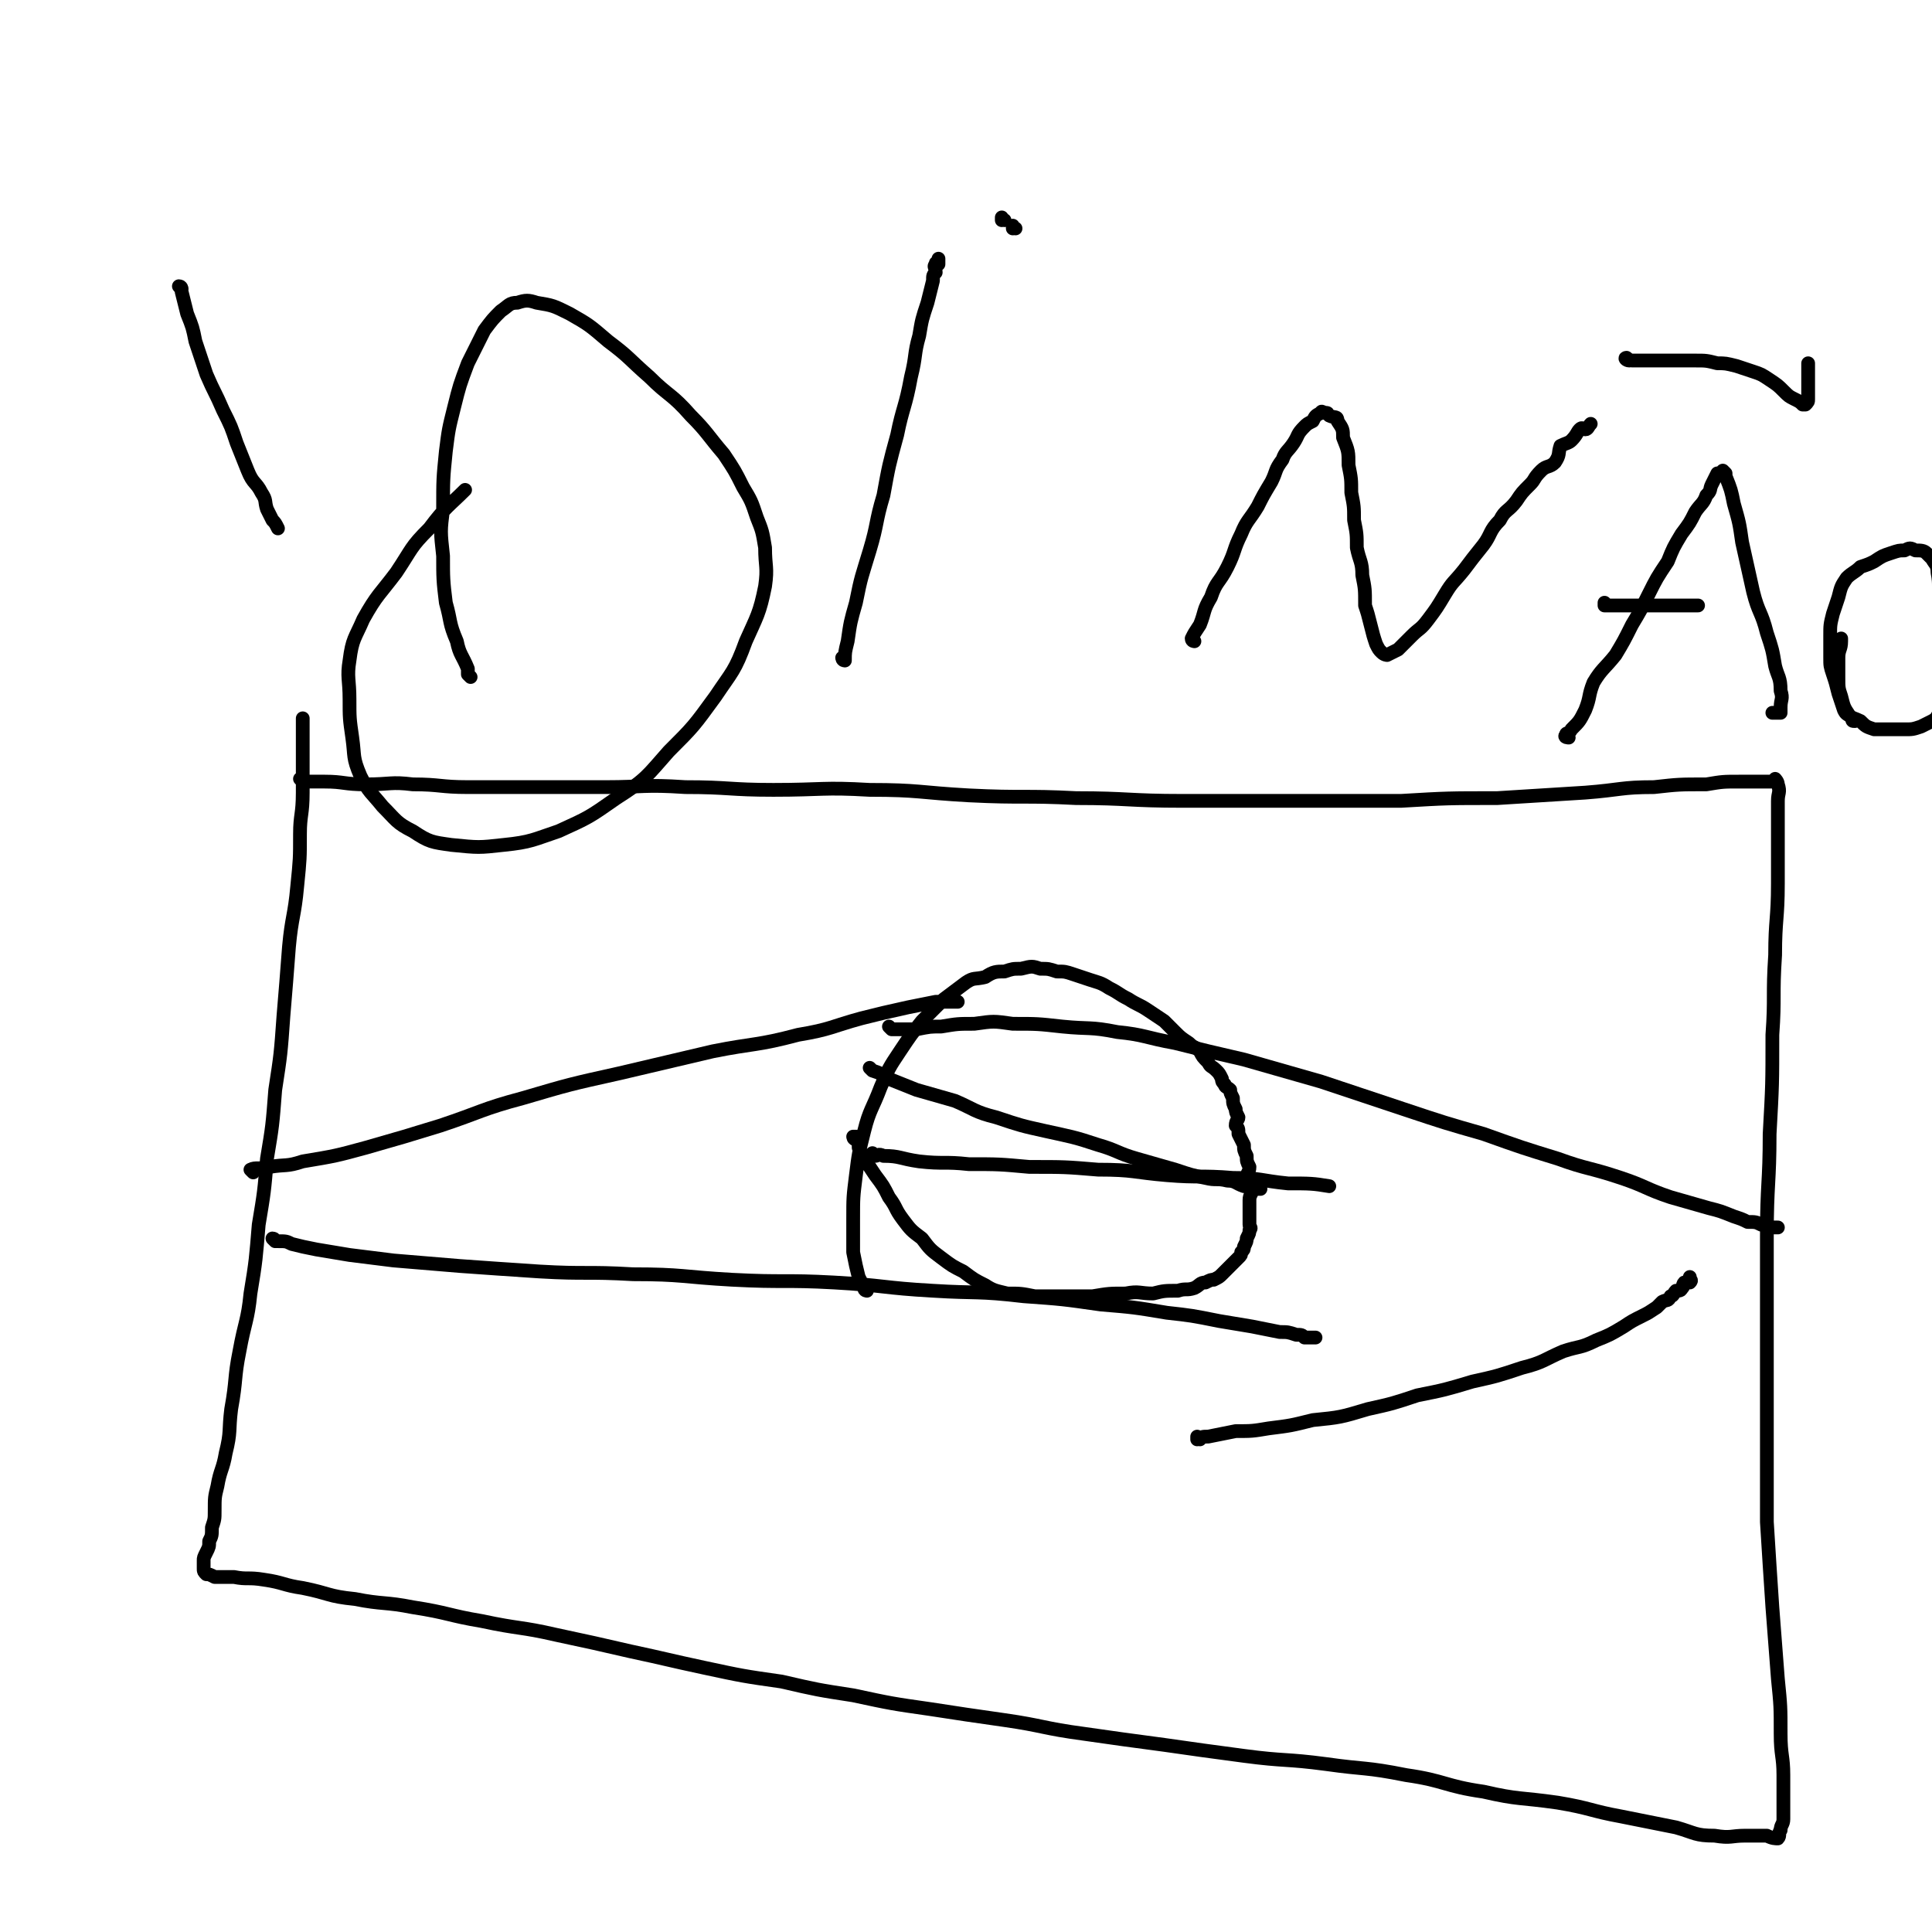<svg viewBox='0 0 702 702' version='1.1' xmlns='http://www.w3.org/2000/svg' xmlns:xlink='http://www.w3.org/1999/xlink'><g fill='none' stroke='#000000' stroke-width='5' stroke-linecap='round' stroke-linejoin='round'><path d='M110,284c0,0 -1,-1 -1,-1 1,0 2,1 3,1 3,0 3,0 6,0 7,0 7,1 15,1 9,0 9,-1 17,0 10,0 10,1 20,1 12,0 12,0 24,0 13,0 13,0 26,0 14,0 14,-1 29,0 16,0 16,1 32,1 18,0 18,-1 35,0 18,0 18,1 36,2 20,1 20,0 39,1 19,0 19,1 39,1 20,0 20,0 40,0 19,0 19,0 39,0 17,-1 17,-1 35,-1 16,-1 16,-1 32,-2 13,-1 13,-2 25,-2 9,-1 9,-1 19,-1 6,-1 6,-1 12,-1 4,0 4,0 8,0 1,0 1,0 3,0 1,0 1,0 2,0 0,0 0,0 0,0 1,0 0,-1 0,-1 0,0 1,1 1,2 1,3 0,3 0,6 0,6 0,6 0,11 0,10 0,10 0,19 0,13 -1,13 -1,26 -1,15 0,15 -1,29 0,18 0,18 -1,36 0,18 -1,18 -1,37 0,18 0,18 0,37 0,17 0,17 0,35 0,16 0,16 0,32 1,16 1,16 2,31 1,13 1,13 2,26 1,10 1,10 1,20 0,8 1,8 1,15 0,5 0,5 0,10 0,3 0,3 0,6 0,2 -1,2 -1,4 -1,1 0,2 -1,3 -1,0 -2,0 -4,-1 -4,0 -4,0 -8,0 -5,0 -5,1 -11,0 -7,0 -7,-1 -14,-3 -10,-2 -10,-2 -20,-4 -11,-2 -11,-3 -23,-5 -14,-2 -14,-1 -27,-4 -14,-2 -14,-4 -28,-6 -15,-3 -15,-2 -29,-4 -15,-2 -15,-1 -30,-3 -15,-2 -15,-2 -29,-4 -15,-2 -15,-2 -29,-4 -15,-2 -15,-3 -29,-5 -14,-2 -14,-2 -27,-4 -14,-2 -14,-2 -28,-5 -13,-2 -13,-2 -26,-5 -14,-2 -14,-2 -28,-5 -14,-3 -13,-3 -27,-6 -13,-3 -13,-3 -27,-6 -13,-3 -13,-2 -27,-5 -12,-2 -12,-3 -25,-5 -10,-2 -11,-1 -21,-3 -10,-1 -9,-2 -19,-4 -7,-1 -7,-2 -14,-3 -6,-1 -6,0 -11,-1 -3,0 -3,0 -7,0 -2,-1 -2,-1 -3,-1 -1,-1 -1,-1 -1,-2 0,0 0,0 0,-1 0,-1 0,-1 0,-2 0,-1 0,-1 1,-3 1,-2 1,-2 1,-4 1,-2 1,-2 1,-5 1,-3 1,-3 1,-6 0,-5 0,-5 1,-9 1,-6 2,-6 3,-12 2,-8 1,-8 2,-16 2,-11 1,-11 3,-21 2,-11 3,-11 4,-21 2,-12 2,-13 3,-25 2,-12 2,-12 3,-24 2,-12 2,-12 3,-25 2,-13 2,-13 3,-27 1,-12 1,-12 2,-25 1,-11 2,-11 3,-22 1,-10 1,-10 1,-19 0,-7 1,-7 1,-15 0,-6 0,-6 0,-11 0,-4 0,-4 0,-7 0,-2 0,-2 0,-5 0,-1 0,-1 0,-2 0,-1 0,-1 0,-2 0,0 0,0 0,0 '/><path d='M92,426c0,0 -1,-1 -1,-1 2,-1 3,0 7,-1 6,-1 6,0 12,-2 12,-2 12,-2 23,-5 14,-4 14,-4 27,-8 15,-5 15,-6 30,-10 17,-5 17,-5 35,-9 17,-4 17,-4 34,-8 15,-3 16,-2 31,-6 12,-2 12,-3 23,-6 8,-2 8,-2 17,-4 5,-1 5,-1 10,-2 3,0 3,0 6,0 0,0 0,0 1,0 0,0 1,0 1,0 '/><path d='M100,451c0,0 0,-1 -1,-1 0,0 1,1 1,1 0,0 0,0 1,0 3,0 3,0 5,1 4,1 4,1 9,2 6,1 6,1 12,2 8,1 8,1 16,2 12,1 12,1 24,2 14,1 14,1 29,2 17,1 17,0 34,1 18,0 18,1 36,2 19,1 19,0 37,1 18,1 18,2 36,3 16,1 16,0 33,2 14,1 14,1 28,3 12,1 12,1 24,3 9,1 9,1 19,3 6,1 6,1 12,2 5,1 5,1 10,2 3,0 3,0 6,1 2,0 2,0 3,1 2,0 2,0 3,0 1,0 1,0 1,0 '/><path d='M324,374c0,0 -1,-1 -1,-1 0,0 0,0 1,1 0,0 0,0 0,0 1,0 1,0 3,0 3,0 3,0 6,0 5,-1 5,-1 9,-1 6,-1 6,-1 12,-1 7,-1 7,-1 14,0 9,0 9,0 18,1 10,1 10,0 20,2 10,1 10,2 21,4 12,3 12,3 25,6 14,4 14,4 28,8 15,5 15,5 30,10 15,5 15,5 29,9 14,5 14,5 27,9 11,4 11,3 23,7 9,3 9,4 18,7 7,2 7,2 14,4 4,1 4,1 9,3 3,1 3,1 5,2 3,0 3,0 5,1 1,0 1,-1 2,0 1,0 1,1 1,1 1,0 1,0 2,0 0,0 0,0 1,0 0,0 0,0 0,0 '/><path d='M436,523c0,0 -1,-1 -1,-1 0,0 0,1 0,1 2,-1 2,-1 4,-1 5,-1 5,-1 10,-2 6,0 6,0 12,-1 8,-1 8,-1 16,-3 10,-1 10,-1 20,-4 9,-2 9,-2 18,-5 10,-2 10,-2 20,-5 9,-2 9,-2 18,-5 8,-2 8,-3 15,-6 6,-2 6,-1 12,-4 5,-2 5,-2 10,-5 3,-2 3,-2 7,-4 2,-1 2,-1 5,-3 1,-1 1,-1 2,-2 2,-1 2,0 3,-2 1,0 1,-1 2,-2 1,0 2,0 2,-1 1,0 0,-1 1,-2 1,0 2,0 2,0 1,-1 0,-1 0,-1 0,-1 0,-1 0,-1 0,0 0,0 0,0 '/><path d='M315,469c0,0 -1,0 -1,-1 -1,-2 -1,-2 -2,-4 -1,-4 -1,-4 -2,-9 0,-6 0,-6 0,-12 0,-8 0,-8 1,-16 1,-8 1,-8 3,-16 2,-8 3,-8 6,-16 3,-7 3,-7 7,-13 4,-6 4,-6 8,-11 4,-4 4,-4 8,-8 4,-3 4,-3 8,-6 3,-2 3,-1 7,-2 3,-2 4,-2 7,-2 3,-1 3,-1 6,-1 4,-1 4,-1 7,0 3,0 3,0 6,1 3,0 3,0 6,1 3,1 3,1 6,2 3,1 4,1 7,3 4,2 3,2 7,4 3,2 4,2 7,4 3,2 3,2 6,4 2,2 2,2 4,4 2,2 2,2 5,4 2,2 2,1 4,3 1,2 1,2 3,4 1,2 1,1 3,3 1,1 1,1 2,3 0,1 0,1 1,2 0,1 1,1 2,2 0,1 0,1 1,3 0,2 0,2 1,4 0,1 0,1 1,3 0,1 -1,1 -1,3 1,1 1,1 1,3 1,2 1,2 2,4 0,2 0,2 1,4 0,2 0,2 1,4 0,2 -1,2 -1,4 1,2 1,2 2,4 0,2 -1,2 -1,4 0,1 0,1 0,3 0,1 0,1 0,3 0,1 0,1 0,3 0,1 1,1 0,2 0,1 0,1 -1,3 0,1 0,1 -1,3 0,1 0,1 -1,2 0,1 0,1 -1,2 -1,1 -1,1 -2,2 -1,1 -1,1 -2,2 -1,1 -1,1 -2,2 -1,1 -1,1 -3,2 -1,0 -1,0 -3,1 -2,0 -2,1 -4,2 -3,1 -3,0 -6,1 -5,0 -5,0 -9,1 -5,0 -5,-1 -10,0 -6,0 -6,0 -12,1 -6,0 -6,0 -11,0 -5,0 -5,0 -10,0 -5,-1 -5,-1 -10,-1 -4,-1 -5,-1 -8,-3 -4,-2 -4,-2 -8,-5 -4,-2 -4,-2 -8,-5 -4,-3 -4,-3 -7,-7 -4,-3 -4,-3 -7,-7 -3,-4 -2,-4 -5,-8 -2,-4 -2,-4 -5,-8 -2,-3 -2,-3 -4,-6 -1,-2 -1,-2 -2,-4 0,-2 0,-2 -1,-4 0,0 -1,0 -1,0 0,0 0,1 1,1 '/><path d='M317,389c0,0 -1,-1 -1,-1 0,0 0,0 1,1 3,1 3,1 6,3 5,2 5,2 10,4 7,2 7,2 14,4 7,3 7,4 15,6 9,3 9,3 18,5 9,2 10,2 19,5 7,2 7,3 14,5 7,2 7,2 14,4 6,2 6,2 11,3 4,1 4,0 8,1 3,0 3,1 6,2 1,0 1,-1 3,0 1,0 0,0 1,1 1,0 1,0 1,0 1,0 1,0 1,0 '/><path d='M318,420c0,0 -1,-1 -1,-1 0,0 0,1 1,1 1,0 1,-1 3,0 6,0 6,1 13,2 9,1 9,0 18,1 11,0 11,0 22,1 13,0 13,0 25,1 13,0 13,1 25,2 12,1 12,0 24,1 10,0 10,1 20,2 8,0 9,0 15,1 '/><path d='M307,240c0,0 -1,-1 -1,-1 0,0 0,1 1,1 0,-3 0,-3 1,-7 1,-7 1,-7 3,-14 2,-10 2,-9 5,-19 3,-10 2,-10 5,-20 2,-11 2,-11 5,-22 2,-10 3,-10 5,-21 2,-8 1,-8 3,-15 1,-6 1,-6 3,-12 1,-4 1,-4 2,-8 0,-2 0,-2 1,-3 0,-2 -1,-2 0,-3 0,-1 0,0 1,0 0,-1 0,-1 0,-2 '/><path d='M171,246c0,0 0,0 -1,-1 0,-1 0,-1 0,-2 -2,-5 -3,-5 -4,-10 -3,-7 -2,-7 -4,-14 -1,-8 -1,-9 -1,-17 -1,-9 -1,-9 0,-17 0,-11 0,-11 1,-21 1,-8 1,-8 3,-16 2,-8 2,-8 5,-16 3,-6 3,-6 6,-12 3,-4 3,-4 6,-7 3,-2 3,-3 6,-3 3,-1 4,-1 7,0 6,1 6,1 12,4 7,4 7,4 14,10 8,6 7,6 15,13 7,7 8,6 15,14 6,6 6,7 12,14 4,6 4,6 7,12 3,5 3,5 5,11 2,5 2,5 3,11 0,7 1,7 0,14 -2,10 -3,11 -7,20 -4,11 -5,11 -11,20 -8,11 -8,11 -17,20 -8,9 -8,10 -19,17 -10,7 -10,7 -21,12 -9,3 -10,4 -20,5 -9,1 -9,1 -19,0 -7,-1 -8,-1 -14,-5 -6,-3 -6,-4 -11,-9 -4,-5 -5,-5 -8,-11 -3,-7 -2,-7 -3,-14 -1,-7 -1,-7 -1,-14 0,-7 -1,-8 0,-14 1,-8 2,-8 5,-15 5,-9 6,-9 12,-17 6,-9 5,-9 12,-16 6,-8 7,-8 13,-14 '/><path d='M369,83c0,0 -1,0 -1,-1 0,0 0,1 0,1 0,0 0,0 0,0 1,0 0,0 0,-1 '/><path d='M365,80c0,0 -1,0 -1,-1 0,0 0,1 0,1 0,0 0,0 0,0 '/><path d='M434,233c0,0 -1,0 -1,-1 1,-2 1,-2 3,-5 2,-5 1,-5 4,-10 2,-6 3,-5 6,-11 3,-6 2,-6 5,-12 2,-5 3,-5 6,-10 2,-4 2,-4 5,-9 2,-4 1,-4 4,-8 1,-3 2,-3 4,-6 2,-3 1,-3 4,-6 1,-1 1,-1 3,-2 1,-2 1,-2 3,-3 0,-1 1,0 1,0 2,0 1,0 2,1 2,1 3,0 3,2 2,3 2,3 2,6 2,5 2,5 2,10 1,5 1,5 1,10 1,5 1,5 1,10 1,5 1,5 1,10 1,5 2,5 2,10 1,5 1,5 1,11 1,3 1,3 2,7 1,4 1,4 2,7 1,2 1,2 2,3 1,1 2,1 2,1 2,-1 2,-1 4,-2 2,-2 2,-2 5,-5 3,-3 3,-2 6,-6 3,-4 3,-4 6,-9 3,-5 3,-4 7,-9 3,-4 3,-4 7,-9 3,-4 2,-5 6,-9 2,-4 3,-3 6,-7 2,-3 2,-3 5,-6 2,-2 1,-2 4,-5 2,-2 3,-1 5,-3 2,-3 1,-3 2,-6 2,-1 3,-1 4,-2 2,-2 2,-3 3,-4 1,-1 1,0 2,0 1,0 1,-1 2,-2 0,0 0,0 0,0 '/><path d='M570,268c0,0 -2,0 -1,-1 0,-1 1,0 2,-2 3,-3 3,-3 5,-7 2,-5 1,-5 3,-10 3,-5 4,-5 8,-10 3,-5 3,-5 6,-11 3,-5 3,-5 6,-11 3,-6 3,-6 7,-12 2,-5 2,-5 5,-10 3,-4 3,-4 5,-8 2,-3 3,-3 4,-6 2,-2 1,-2 2,-4 1,-2 1,-2 2,-4 1,0 1,0 2,-1 0,0 0,0 1,1 0,0 0,0 0,1 2,5 2,5 3,10 2,7 2,7 3,14 2,9 2,9 4,18 2,8 3,7 5,15 2,6 2,6 3,12 1,4 2,4 2,9 1,3 0,3 0,6 0,1 0,1 0,2 0,0 -1,0 -1,0 -1,0 -1,0 -1,0 -1,0 -1,0 -1,0 '/><path d='M584,220c0,0 -1,-1 -1,-1 0,0 0,1 0,1 2,0 2,0 5,0 5,0 5,0 11,0 5,0 5,0 10,0 4,0 4,0 8,0 '/><path d='M674,262c-1,0 -1,0 -1,-1 -2,-2 -2,-1 -3,-3 -1,-3 -1,-3 -2,-6 -1,-4 -1,-4 -2,-7 -1,-3 -1,-3 -1,-6 0,-4 0,-4 0,-8 0,-4 0,-4 1,-8 1,-3 1,-3 2,-6 1,-4 1,-4 3,-7 2,-2 3,-2 5,-4 3,-1 3,-1 5,-2 3,-2 3,-2 6,-3 3,-1 3,-1 5,-1 2,-1 2,-1 4,0 2,0 3,0 4,1 1,1 1,1 2,2 1,2 2,2 2,5 1,5 0,5 1,9 1,6 2,5 2,11 1,4 0,4 0,9 0,5 0,5 0,9 0,3 1,3 0,6 -1,3 -1,3 -2,6 -1,2 -1,3 -3,4 -2,1 -2,1 -4,2 -3,1 -3,1 -6,1 -3,0 -3,0 -6,0 -3,0 -3,0 -5,0 -3,-1 -3,-1 -5,-3 -2,-1 -3,-1 -4,-2 -2,-3 -2,-3 -3,-7 -1,-3 -1,-3 -1,-7 0,-3 0,-3 0,-7 0,-3 1,-3 1,-6 0,0 0,-1 0,-1 '/><path d='M592,131c-1,0 -2,-1 -1,-1 0,0 1,1 2,1 4,0 4,0 8,0 4,0 4,0 8,0 3,0 3,0 7,0 4,0 4,0 8,1 3,0 3,0 7,1 3,1 3,1 6,2 3,1 3,1 6,3 3,2 3,2 5,4 2,2 2,2 4,3 2,1 2,1 3,2 1,0 1,0 1,0 1,-1 1,-1 1,-2 0,-3 0,-3 0,-6 0,-2 0,-2 0,-4 0,-1 0,-1 0,-2 0,0 0,-1 0,-1 '/><path d='M66,105c0,0 0,-1 -1,-1 0,0 1,1 1,2 1,4 1,4 2,8 2,5 2,5 3,10 2,6 2,6 4,12 3,7 3,6 6,13 3,6 3,6 5,12 2,5 2,5 4,10 2,5 3,4 5,8 2,3 1,3 2,6 1,2 1,2 2,4 1,1 1,1 2,3 0,0 0,0 0,0 '/></g>
</svg>